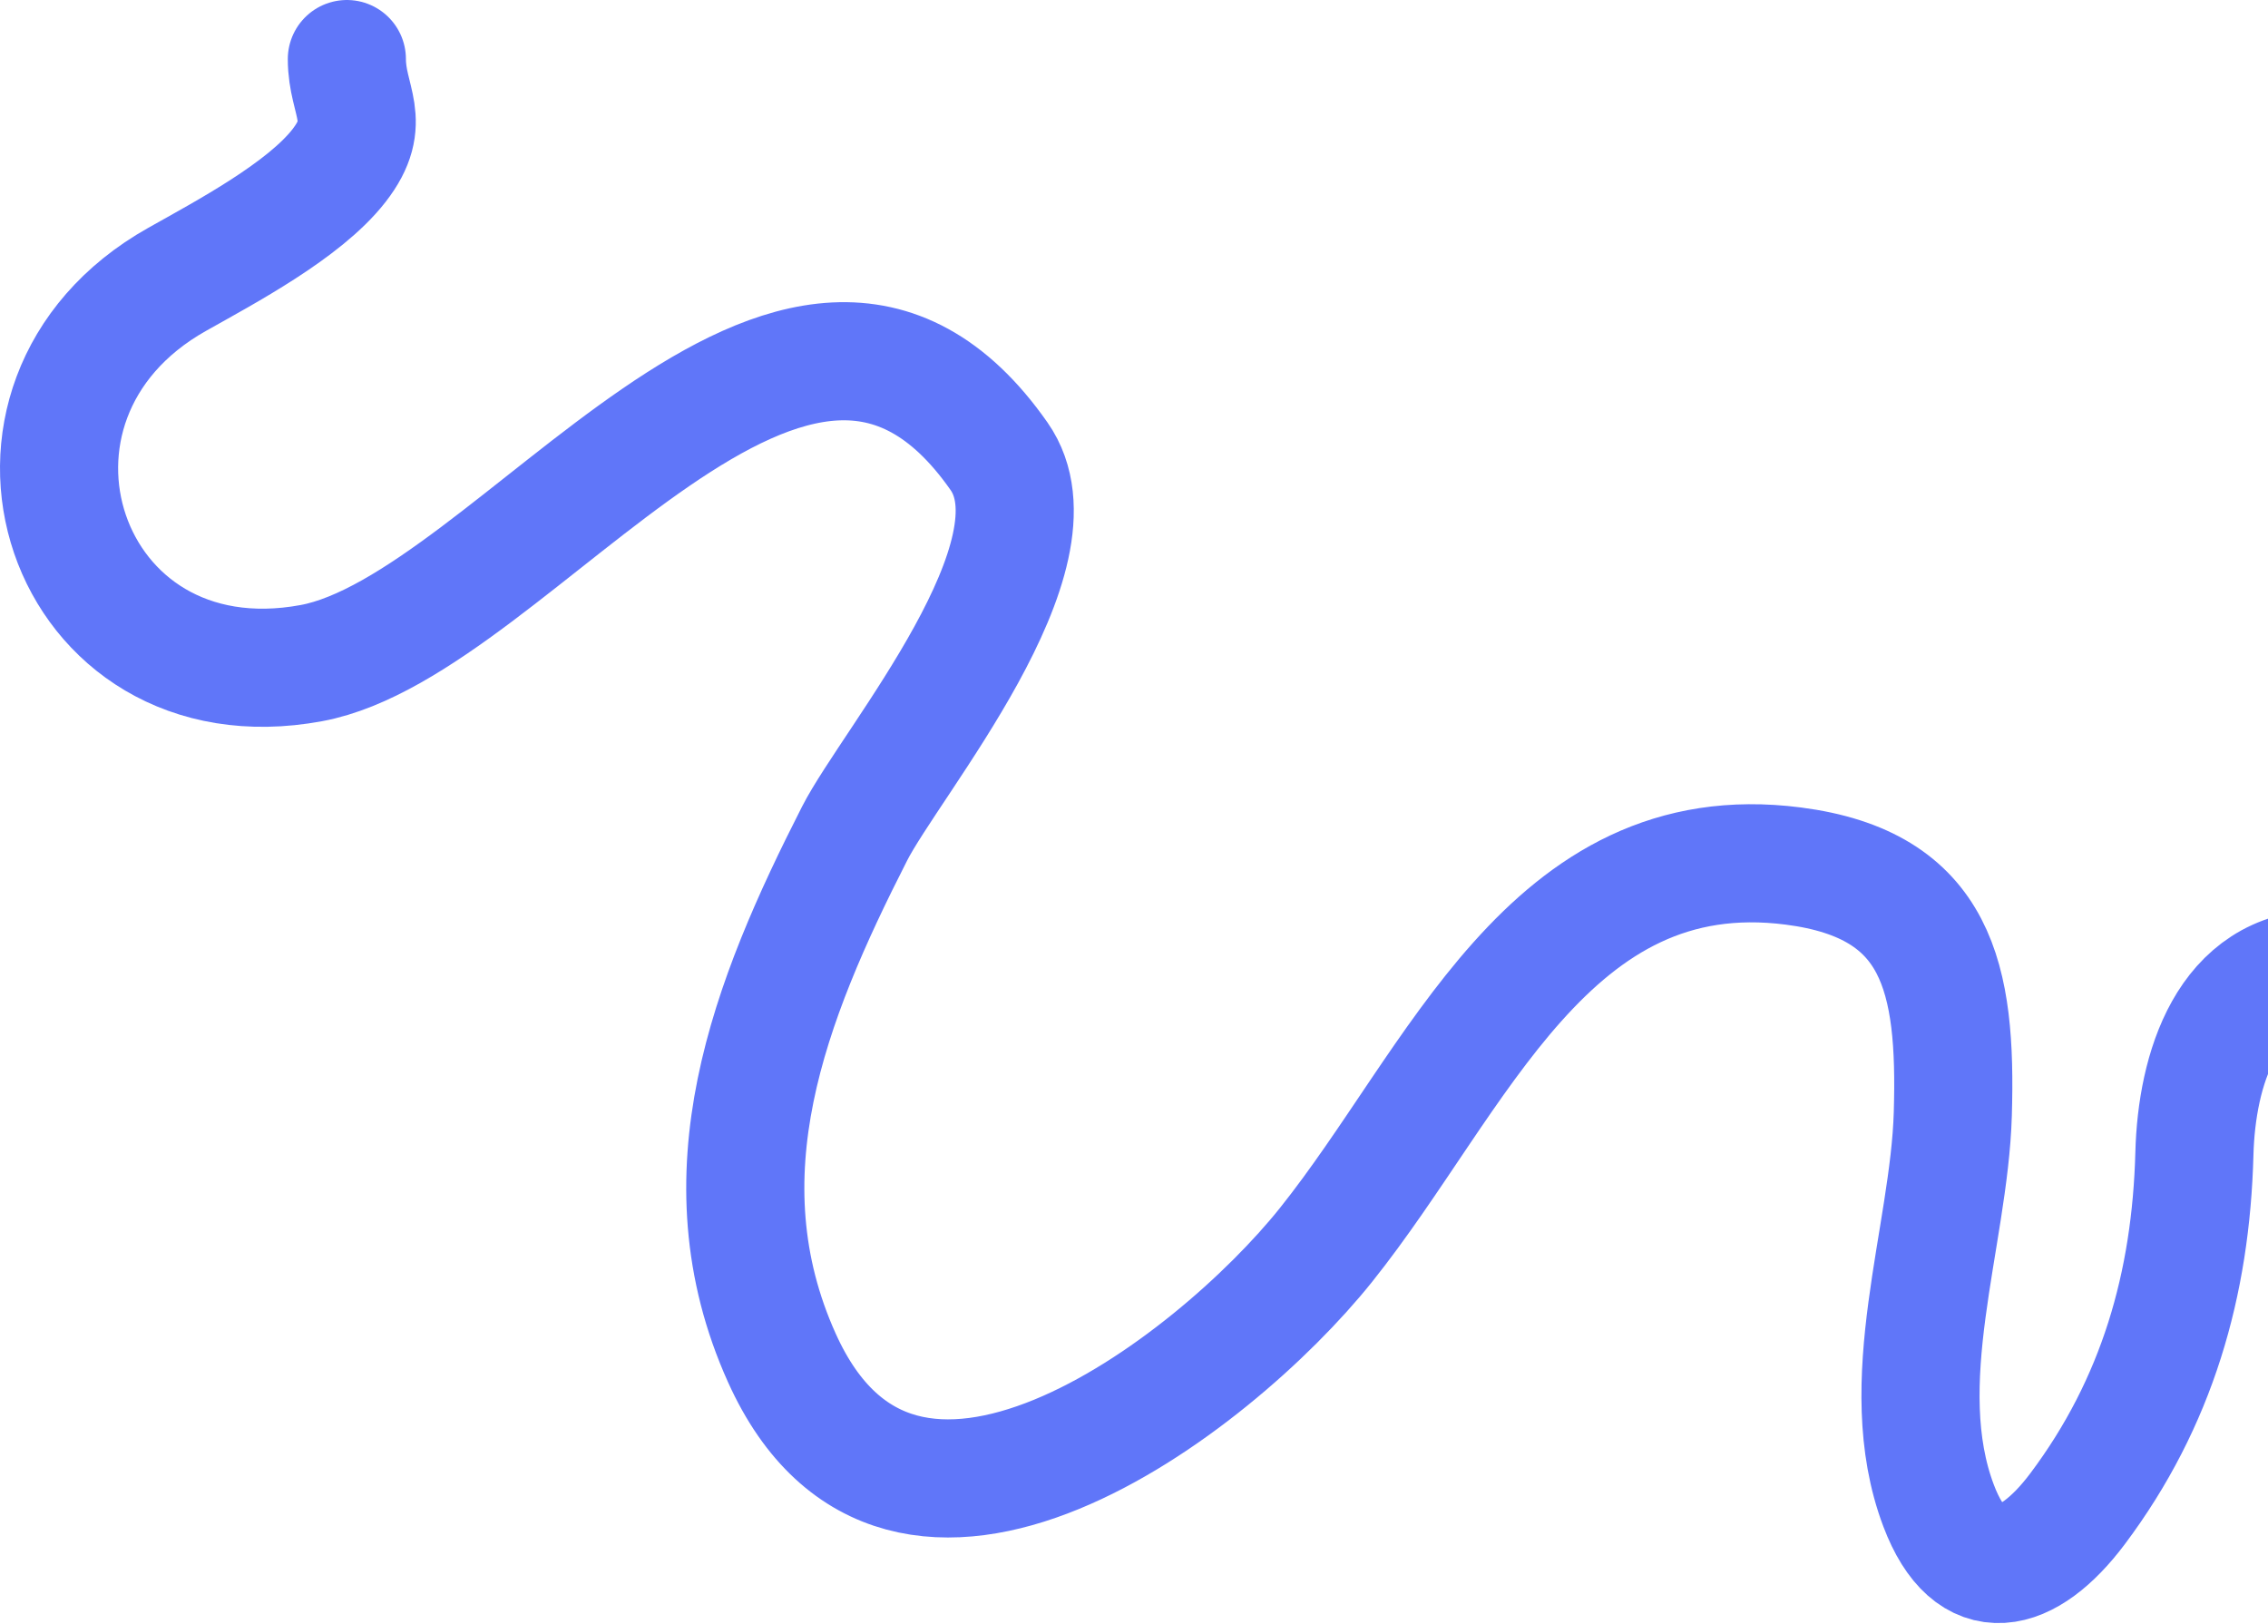 <?xml version="1.0" encoding="UTF-8"?> <svg xmlns="http://www.w3.org/2000/svg" width="768" height="550" viewBox="0 0 768 550" fill="none"> <g style="mix-blend-mode:multiply"> <path d="M911.517 433.876C904.295 425.752 906.988 415.195 906.704 405.001C906.259 388.982 895.984 379.844 885.315 369.175C854.621 338.481 830.114 328.001 787.461 328.001C753.908 328.001 743.818 362.511 743.08 390.564C741.916 434.788 730.467 474.934 703.51 510.876C686.653 533.352 667.31 538.54 656.455 509.807C640.753 468.243 660.039 418.96 661.267 377.196C662.623 331.109 656.28 299.57 607.26 293.245C524.383 282.551 493.69 365.694 448.983 421.578C410.623 469.528 305.402 549.903 264.771 459.81C237.006 398.244 260.574 338.831 289.368 282.283C301.787 257.894 361.539 187.689 338.295 154.484C269.87 56.734 174.638 211.716 105.424 224.533C21.299 240.112 -13.231 135.773 59.973 94.596C76.465 85.319 103.005 71.238 114.782 56.096C126.524 40.999 117.456 34.404 117.456 20.002" stroke="#6076F9" stroke-width="40" stroke-linecap="round"></path> </g> </svg> 